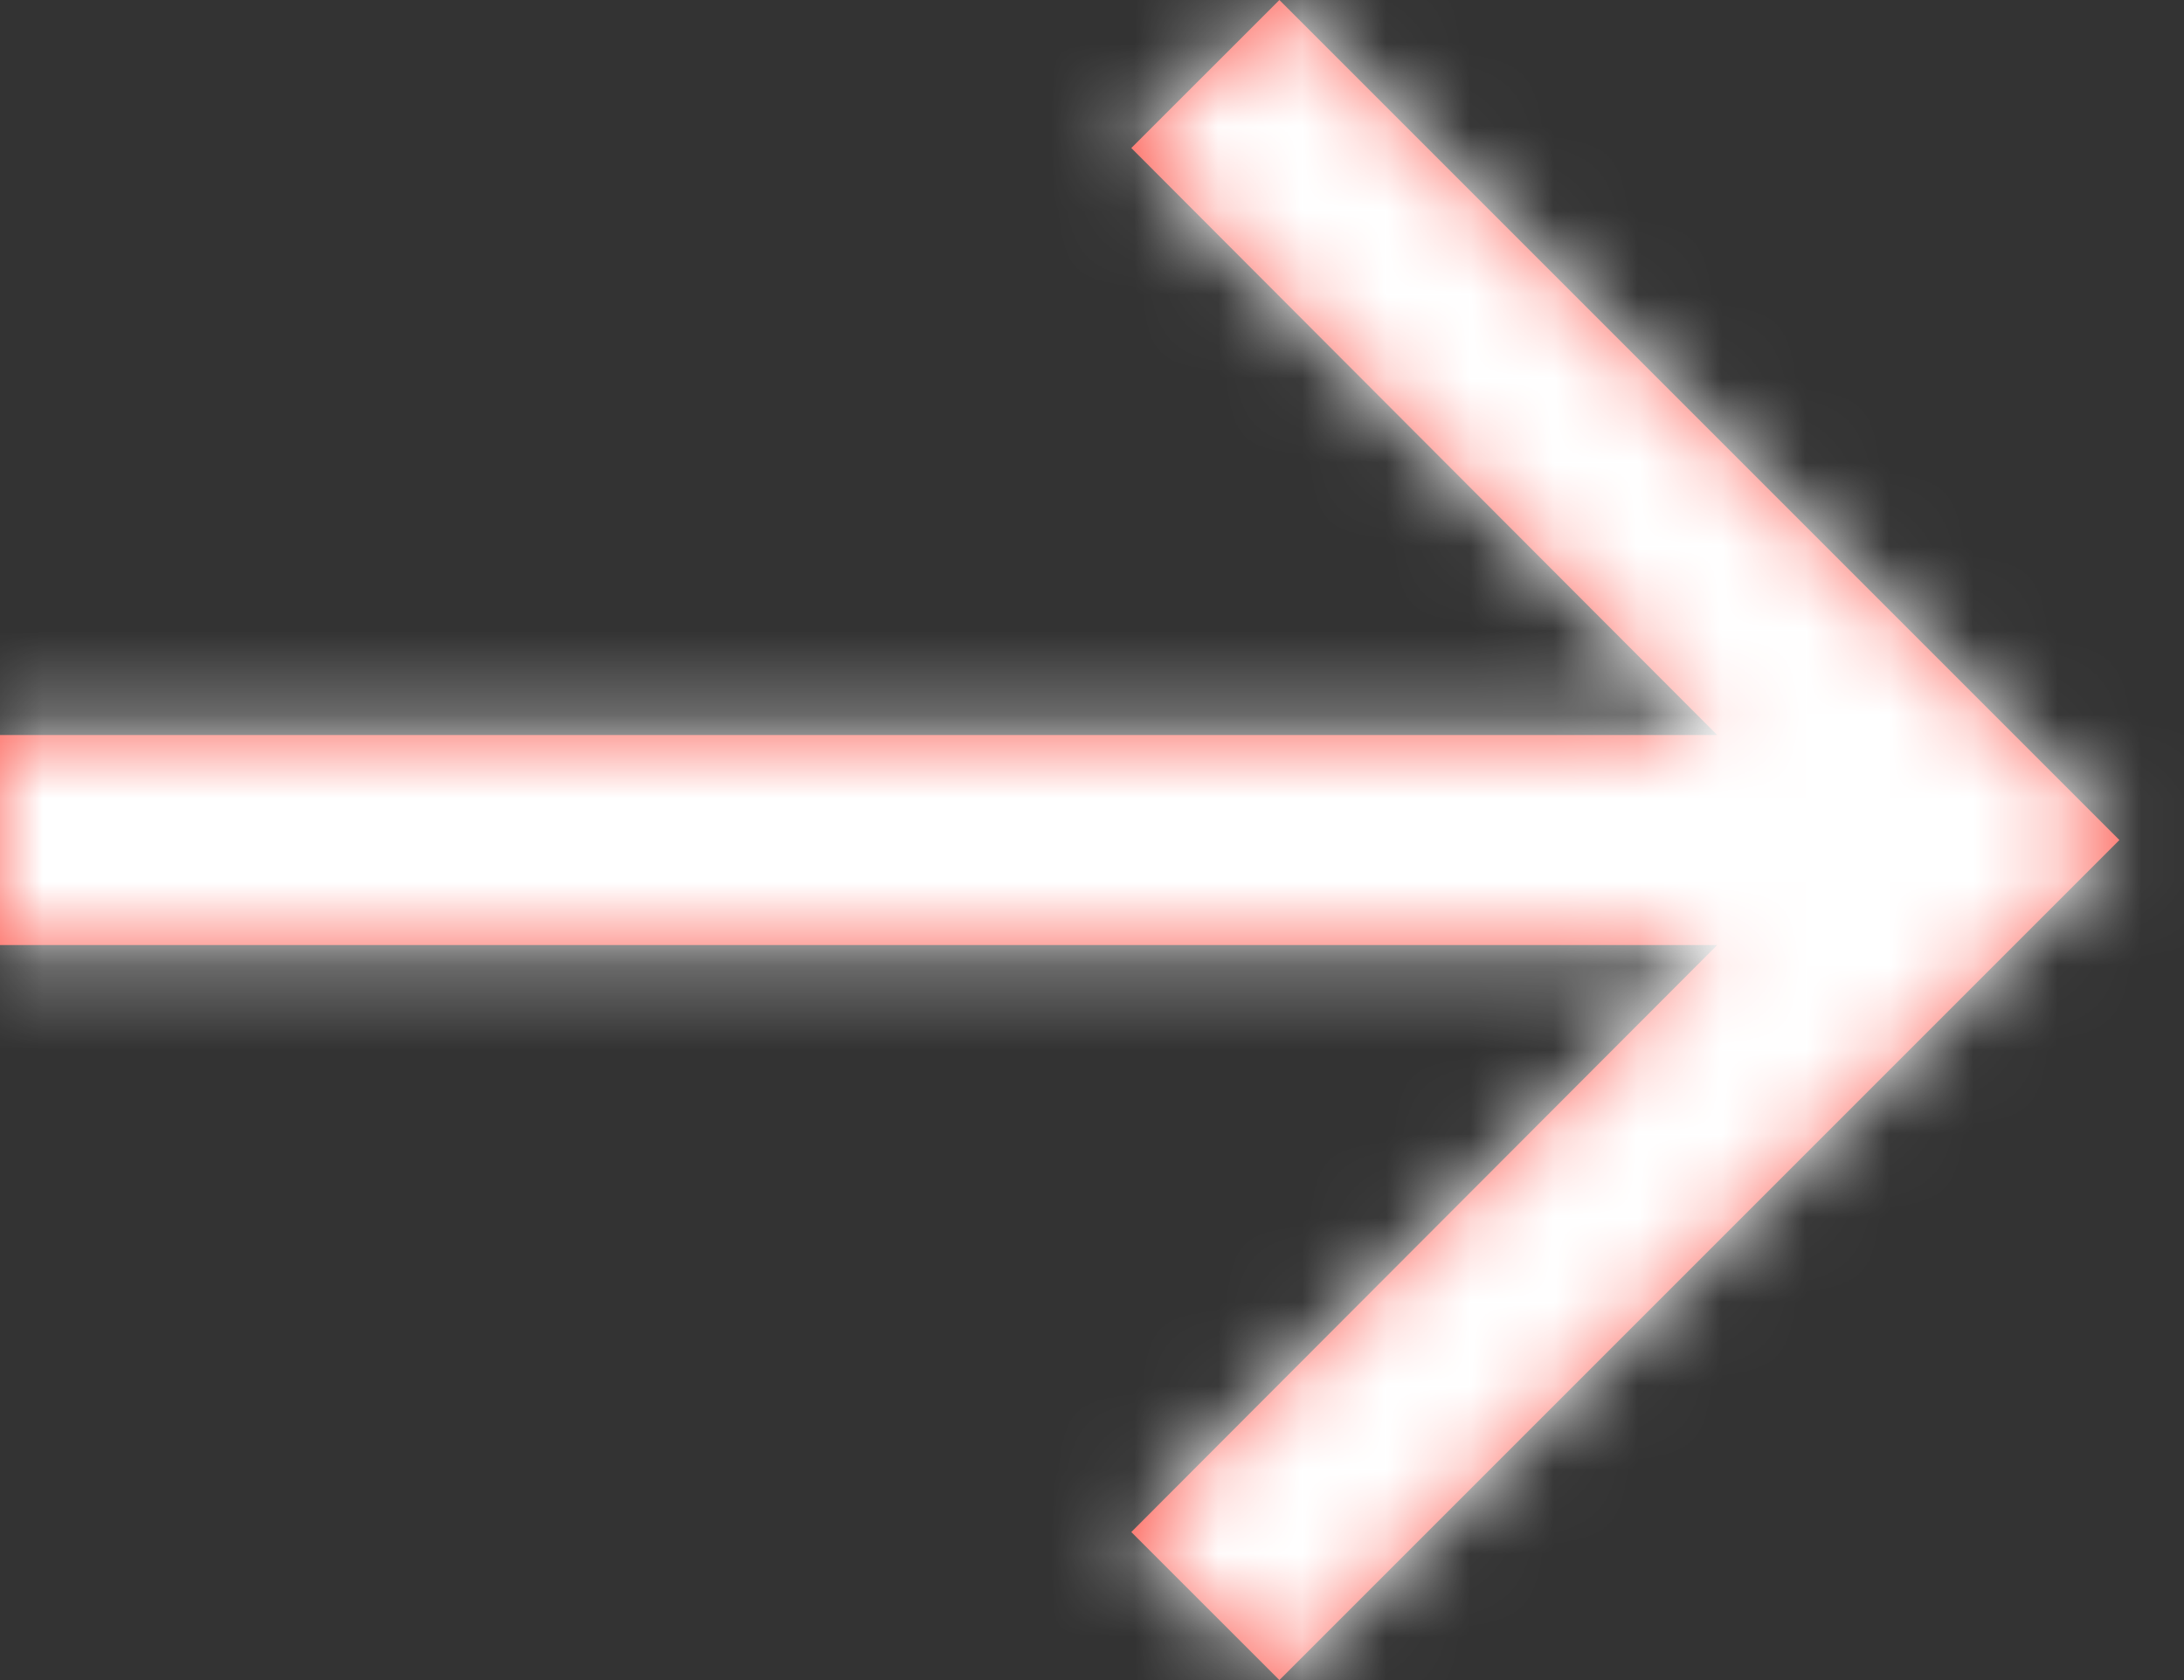 <svg width="26" height="20" viewBox="0 0 26 20" fill="none" xmlns="http://www.w3.org/2000/svg">
<rect x="0" y="0" width="26" height="20" fill="#333333" stroke="none"/>
<path fill-rule="evenodd" clip-rule="evenodd" d="M15.231 0L13.468 1.762L20.443 8.75H0V11.25H20.443L13.468 18.238L15.231 20L25.231 10L15.231 0Z" fill="#FC6359"/>
<mask id="mask0" mask-type="alpha" maskUnits="userSpaceOnUse" x="0" y="0" width="26" height="20">
<path fill-rule="evenodd" clip-rule="evenodd" d="M15.231 0L13.468 1.762L20.443 8.75H0V11.25H20.443L13.468 18.238L15.231 20L25.231 10L15.231 0Z" fill="white"/>
</mask>
<g mask="url(#mask0)">
<rect x="-21" y="-24" width="68" height="68" fill="white"/>
</g>
</svg>
